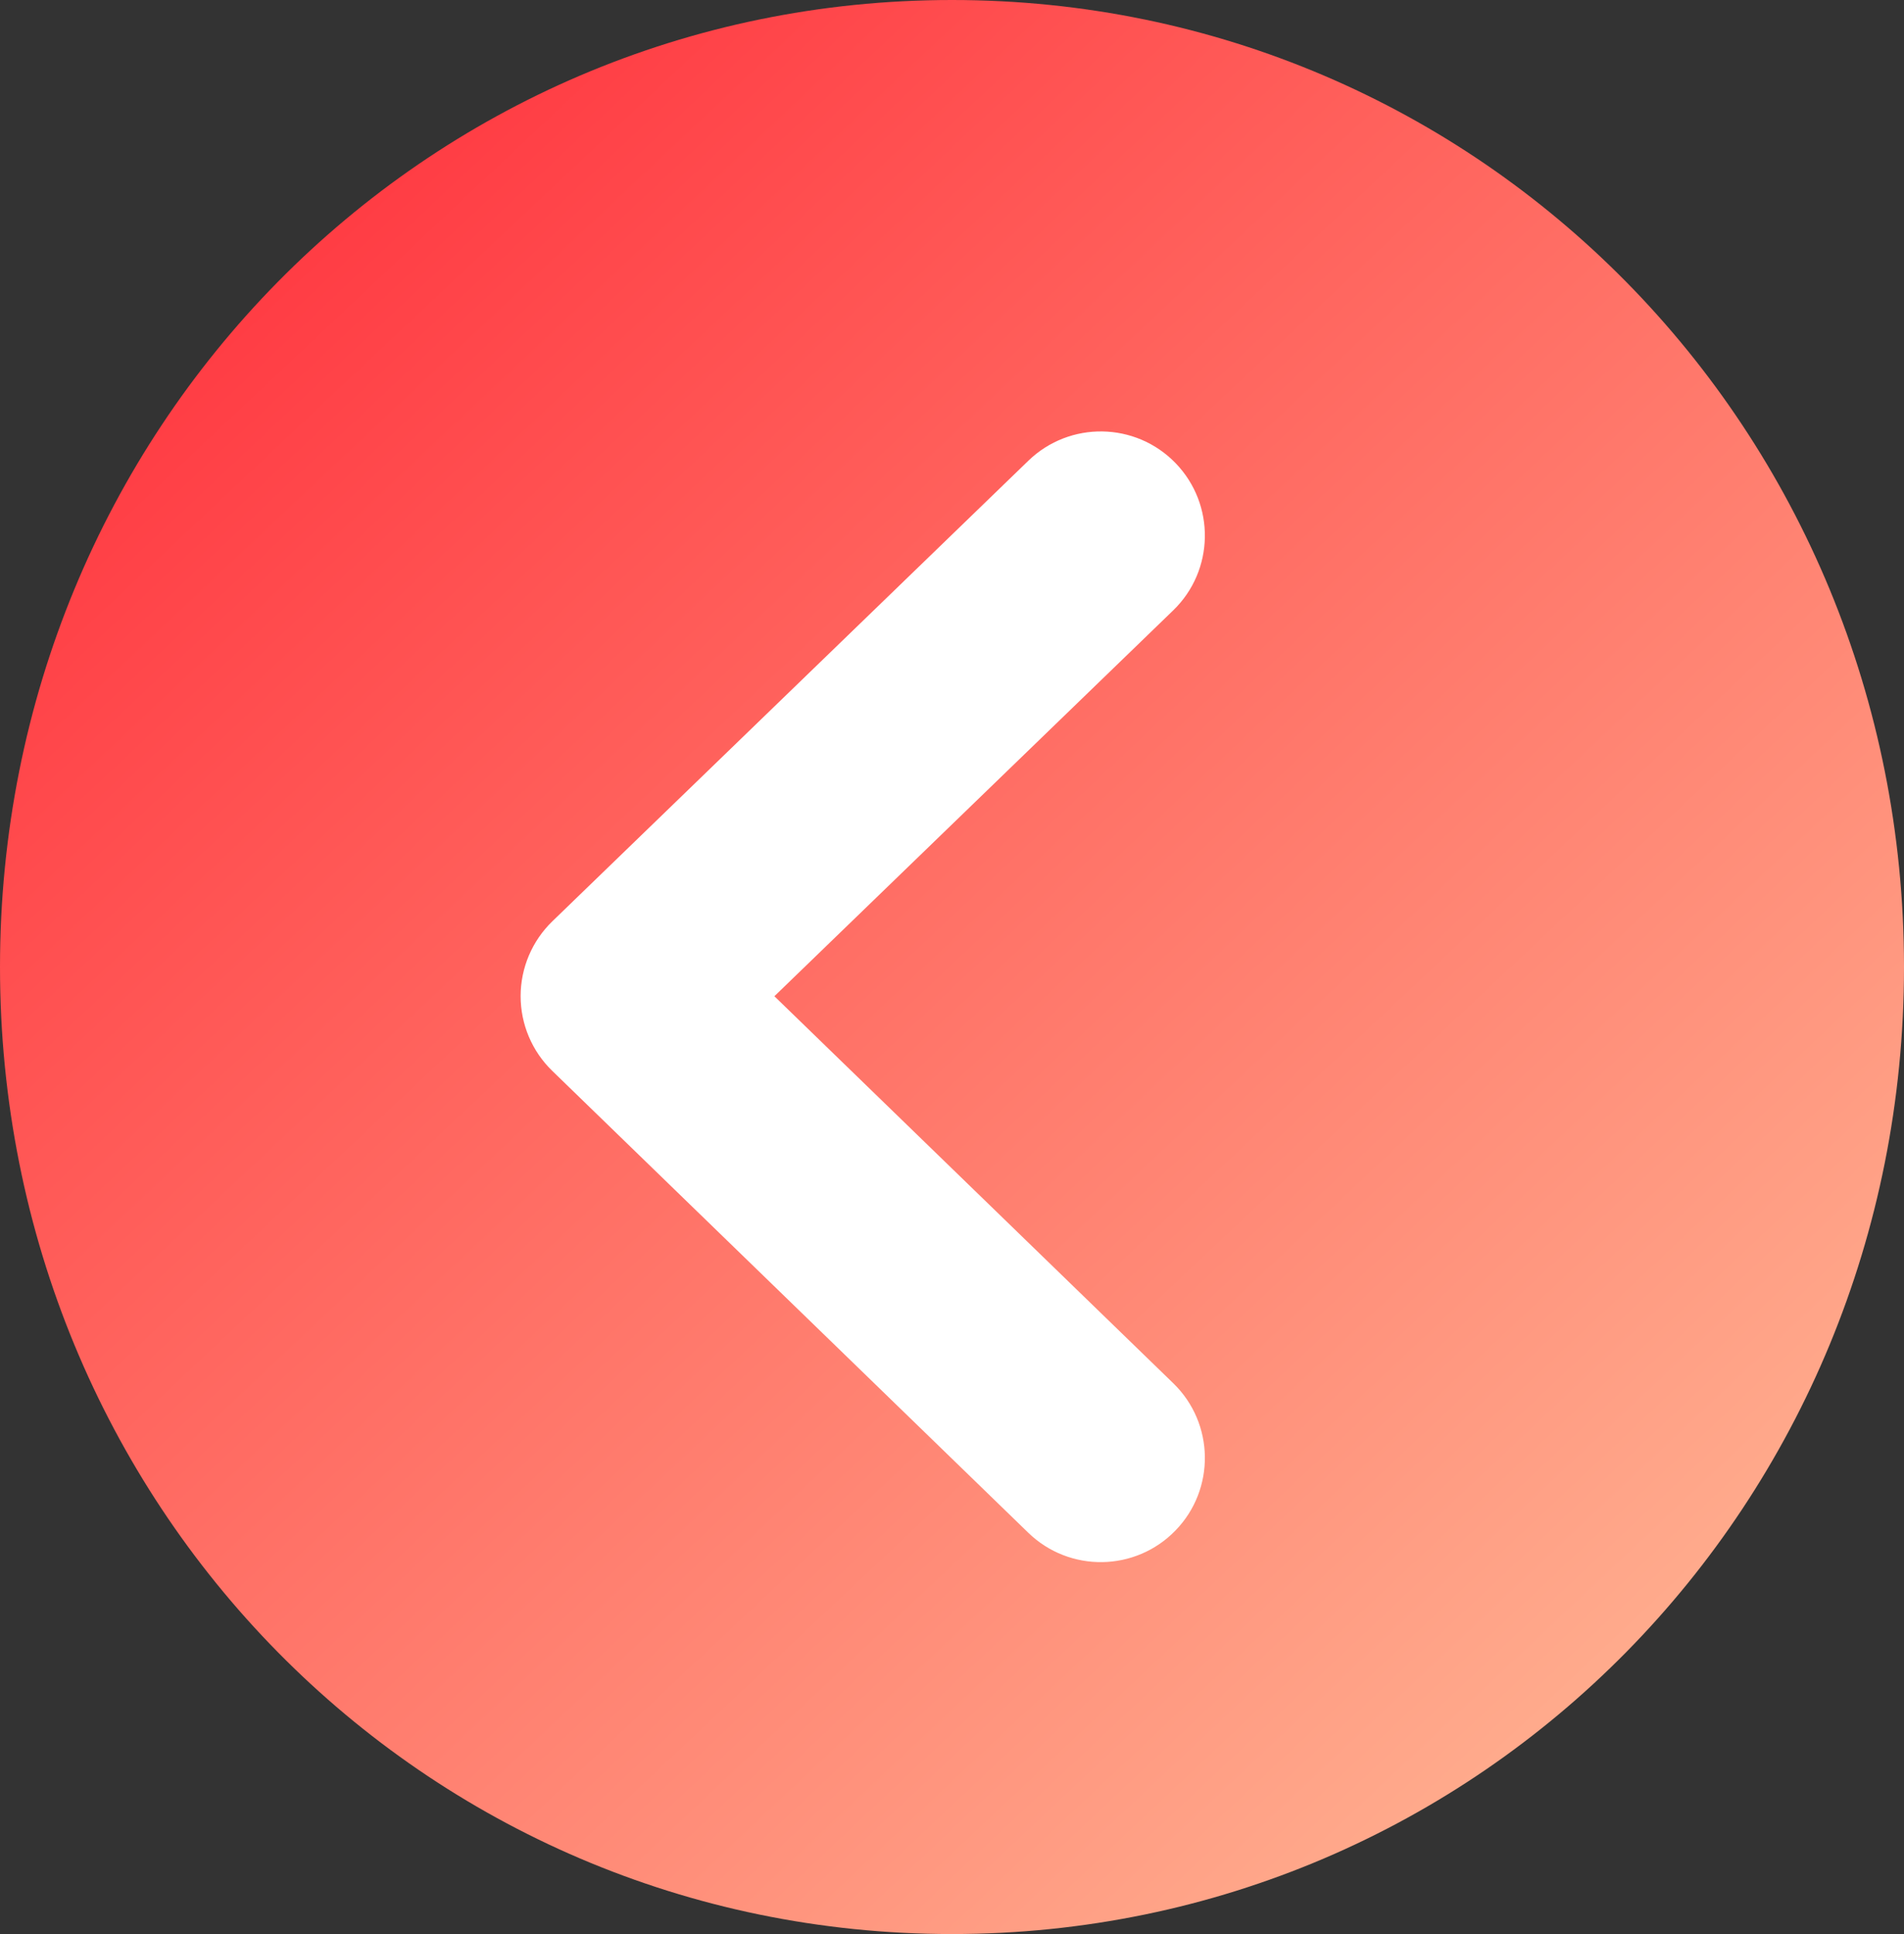 <?xml version="1.0" encoding="UTF-8"?> <svg xmlns="http://www.w3.org/2000/svg" width="64" height="65" viewBox="0 0 64 65" fill="none"><rect x="0" y="0" width="64" height="65" fill="#333333" stroke="none"/> <path d="M5.17959e-06 32.5C6.75805e-06 14.444 14.222 -4.14685e-06 32 -2.59267e-06C49.778 -1.03848e-06 64 14.444 64 32.5C64 50.556 49.778 65 32 65C14.222 65 3.60112e-06 50.556 5.17959e-06 32.5Z" fill="url(#paint0_linear)"></path> <path d="M21 33.478L18.567 30.963C17.886 31.622 17.501 32.528 17.5 33.476C17.499 34.423 17.883 35.331 18.563 35.99L21 33.478ZM34.563 51.512C35.95 52.858 38.166 52.825 39.512 51.437C40.858 50.05 40.825 47.834 39.437 46.488L34.563 51.512ZM39.434 20.515C40.823 19.172 40.859 16.956 39.516 15.566C38.172 14.177 35.956 14.14 34.566 15.485L39.434 20.515ZM18.563 35.99L34.563 51.512L39.437 46.488L23.437 30.966L18.563 35.99ZM23.433 35.994L39.434 20.515L34.566 15.485L18.567 30.963L23.433 35.994Z" fill="white"></path> <defs> <linearGradient id="paint0_linear" x1="-9.337" y1="15.996" x2="48.305" y2="77.232" gradientUnits="userSpaceOnUse"> <stop stop-color="#FF2F3B"></stop> <stop offset="1" stop-color="#FFBE99"></stop> </linearGradient> </defs> </svg> 